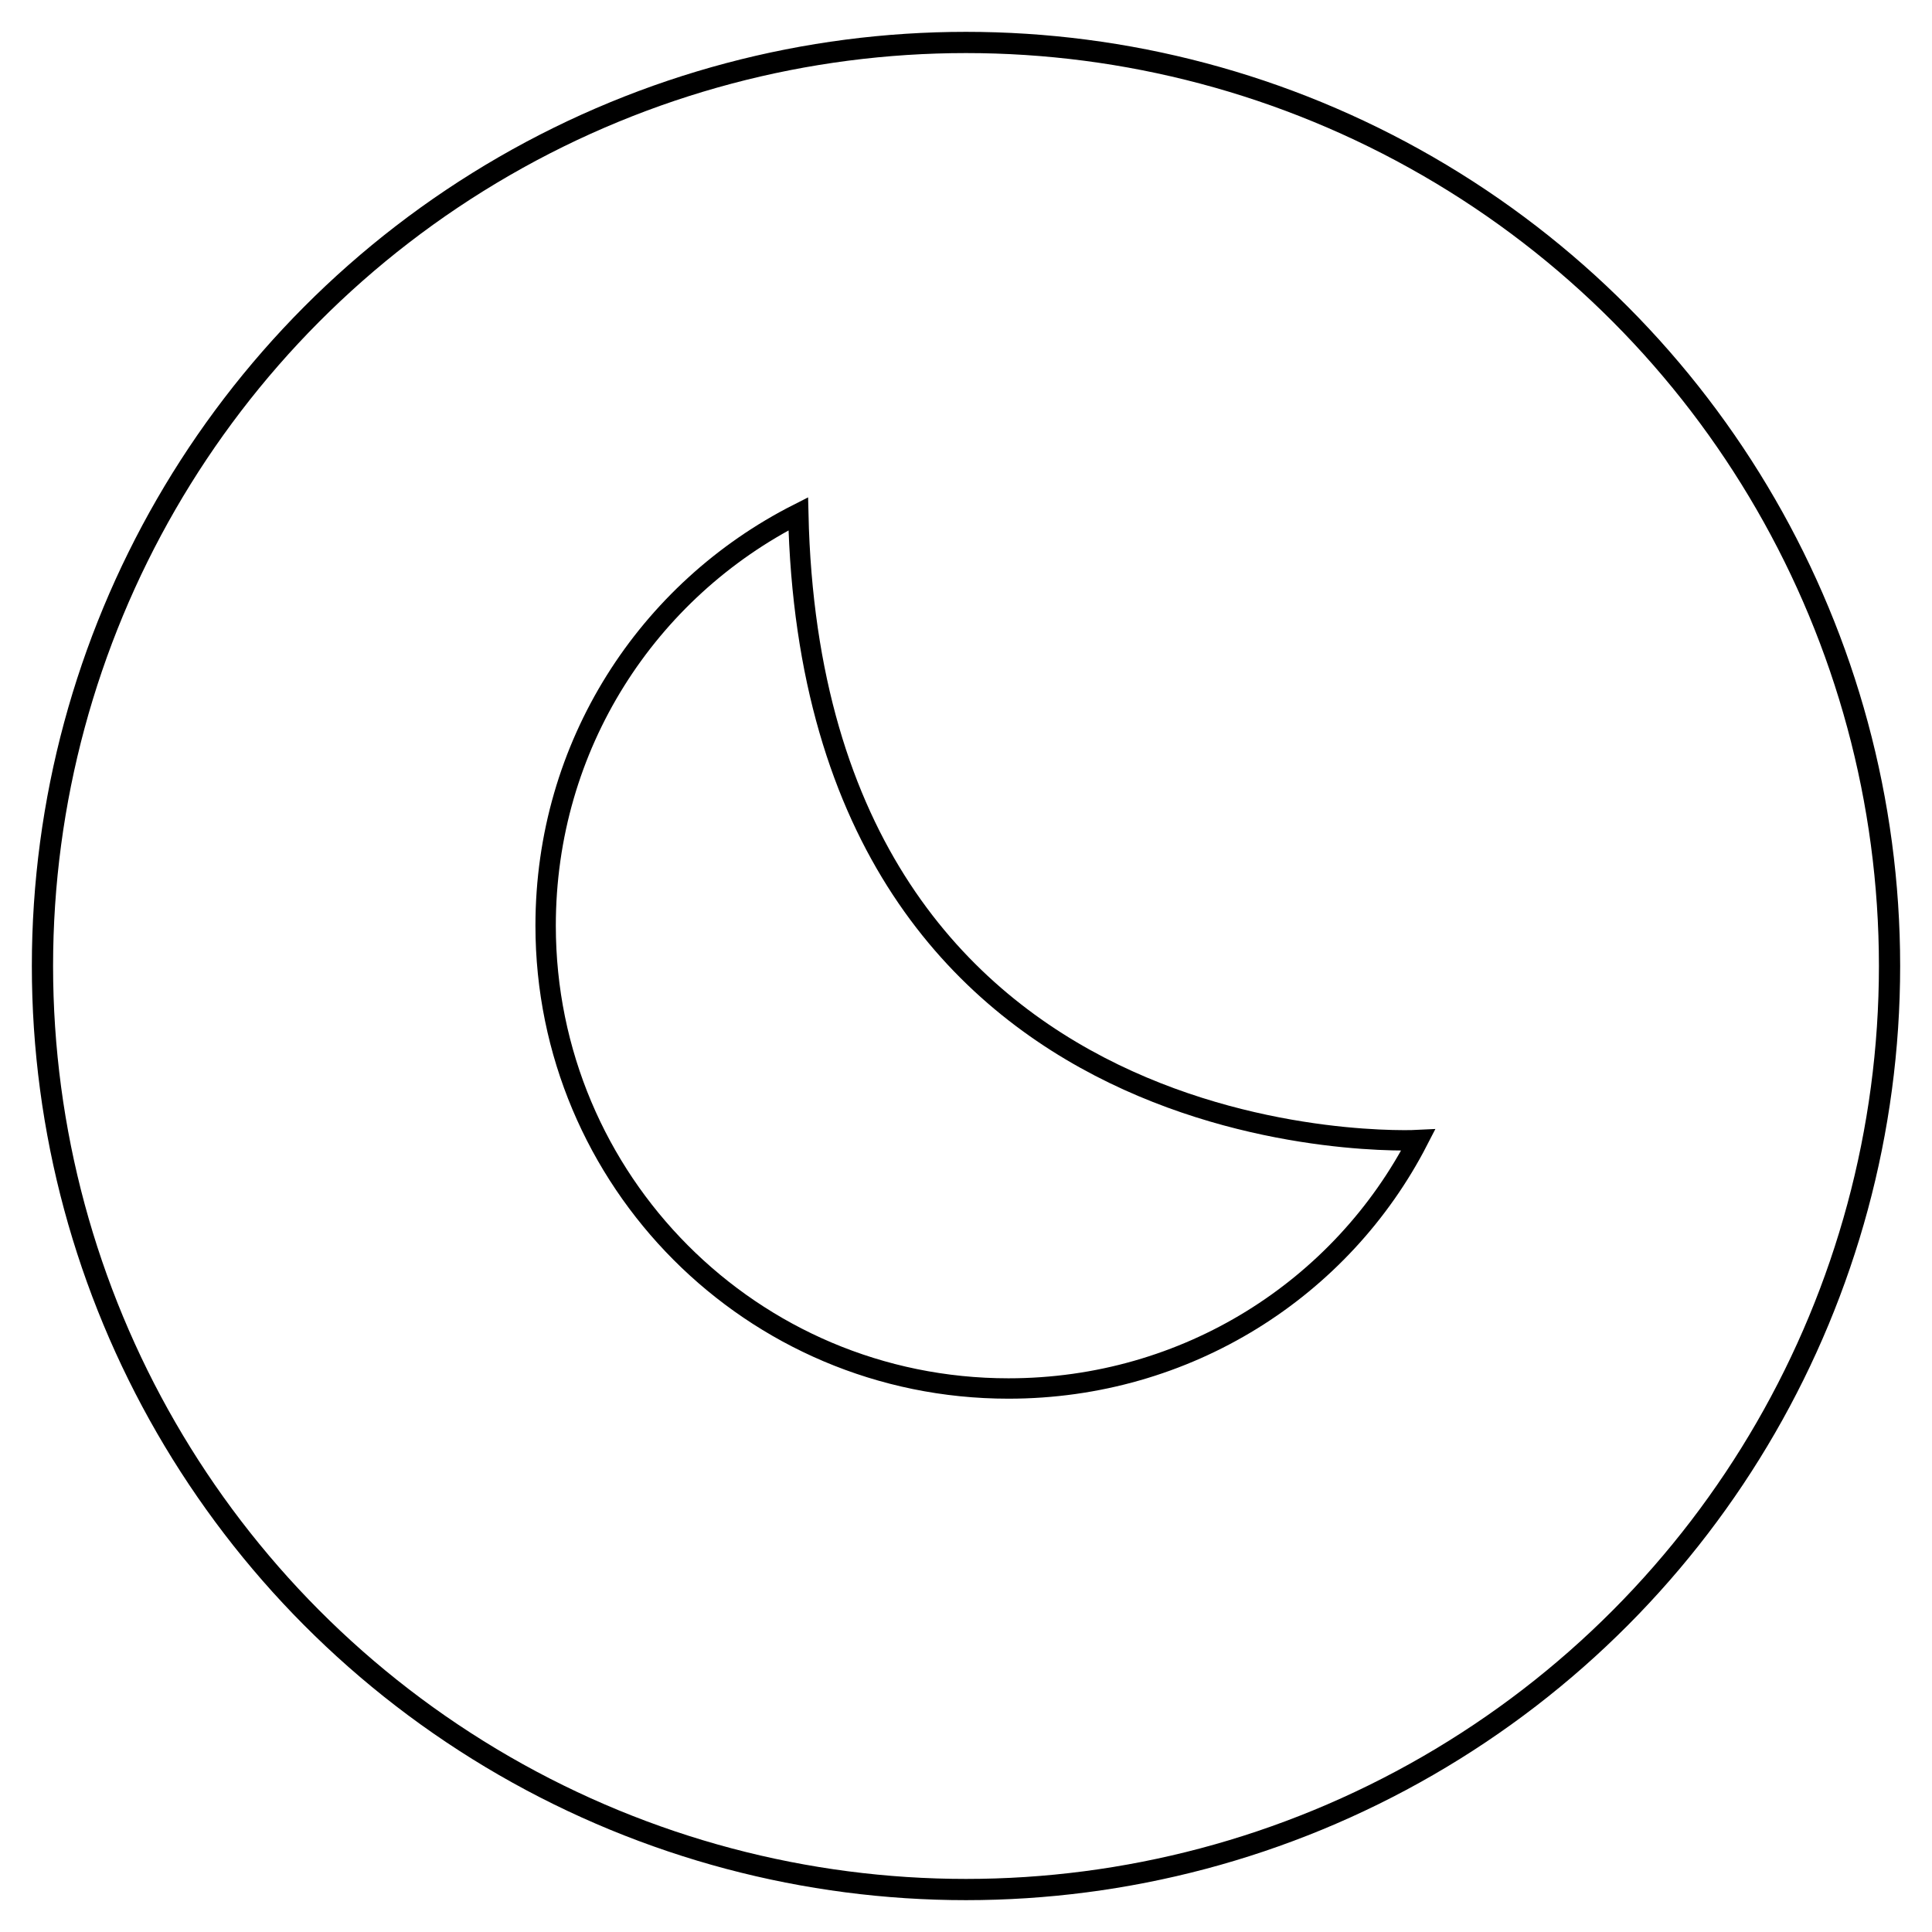 <?xml version="1.0" encoding="utf-8"?>
<!-- Generator: Adobe Illustrator 18.1.1, SVG Export Plug-In . SVG Version: 6.00 Build 0)  -->
<svg version="1.1" id="Layer_1" xmlns="http://www.w3.org/2000/svg" xmlns:xlink="http://www.w3.org/1999/xlink" x="0px" y="0px"
	 viewBox="-284 255 91 91" enable-background="new -284 255 91 91" xml:space="preserve">
<path fill="none" enable-background="new    " d="z"/>
<circle fill="none" stroke="#000000" stroke-miterlimit="10" cx="-238.5" cy="300.5" r="43.5"/>
<path fill="none" stroke="#000000" stroke-width="0.96" stroke-miterlimit="10" d="M-217.2,308.7c-3.6,7-10.9,11.7-19.3,11.7
	c-12.1,0-21.8-9.8-21.8-21.8c0-8.5,4.8-15.8,11.9-19.4C-245.7,310.2-217.2,308.7-217.2,308.7z"/>
</svg>
